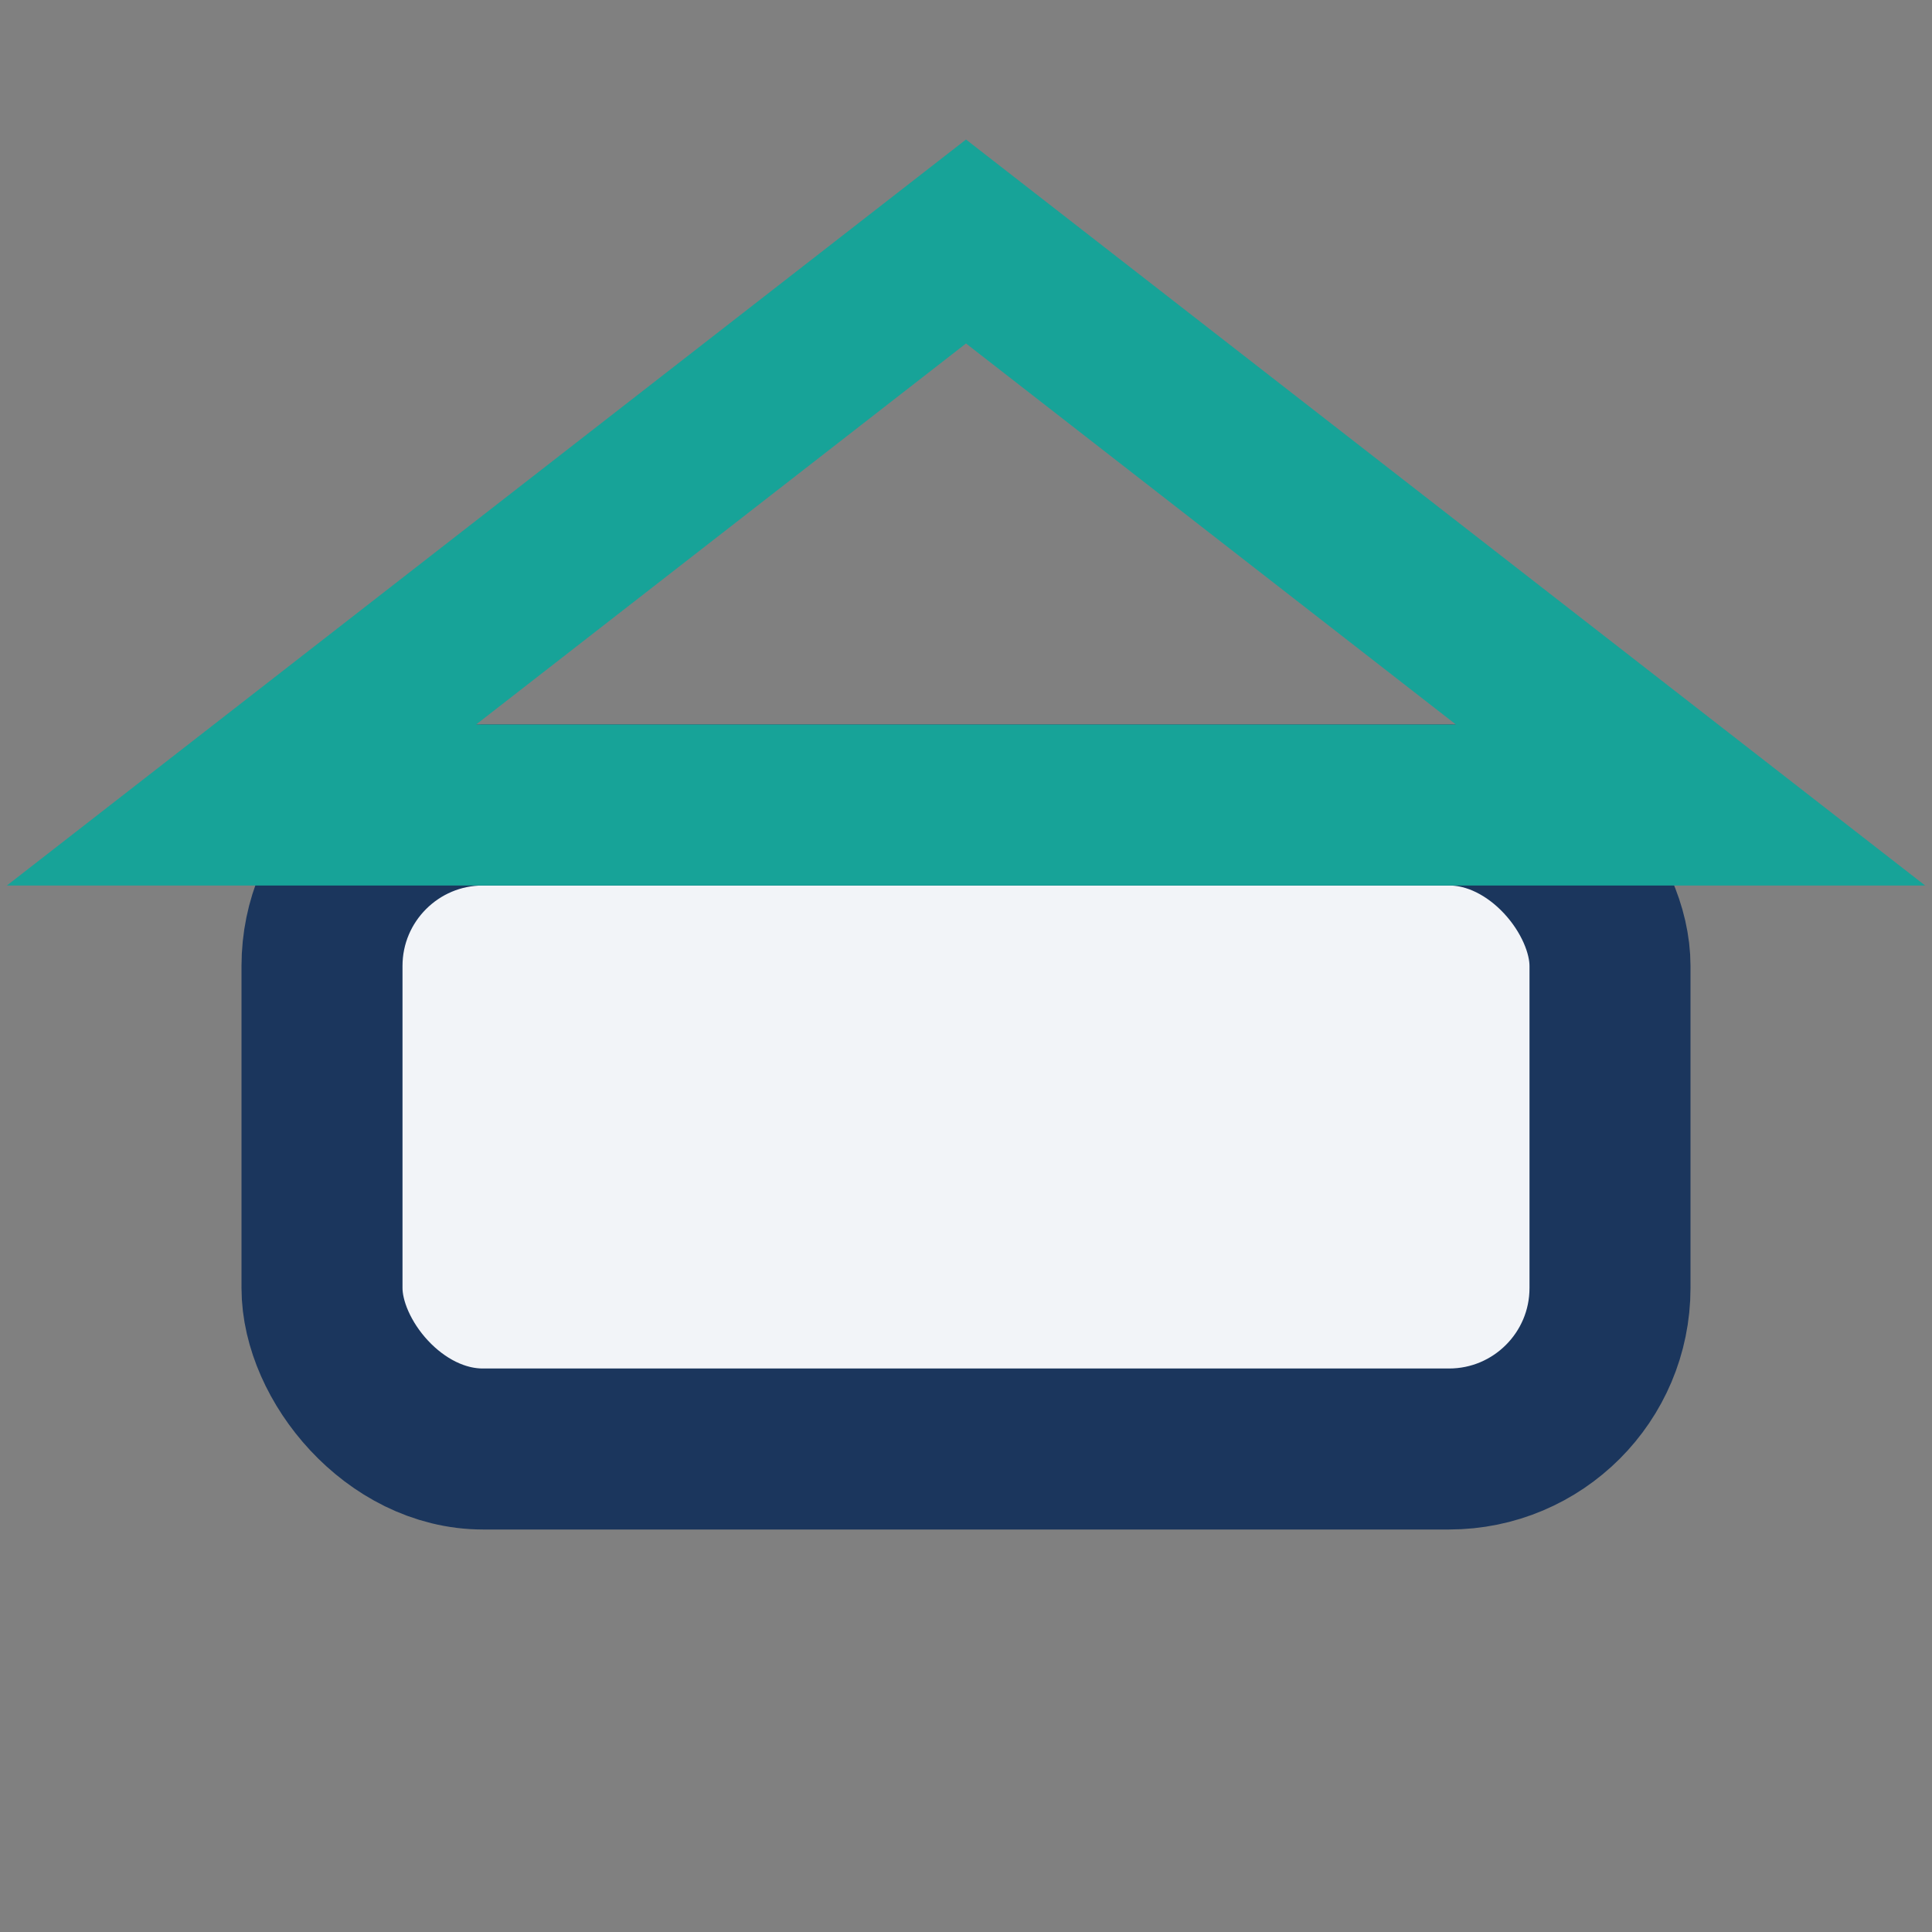 <?xml version="1.0" encoding="UTF-8"?>
<svg xmlns="http://www.w3.org/2000/svg" width="24" height="24" viewBox="0 0 24 24"><rect x="0" y="0" width="24" height="24" fill="#808080" stroke="none"/><rect x="4" y="10" width="16" height="8" rx="2" fill="#F2F4F8" stroke="#1B365D" stroke-width="2"/><path d="M12 3L3 10h18L12 3z" fill="none" stroke="#17A398" stroke-width="2"/></svg>